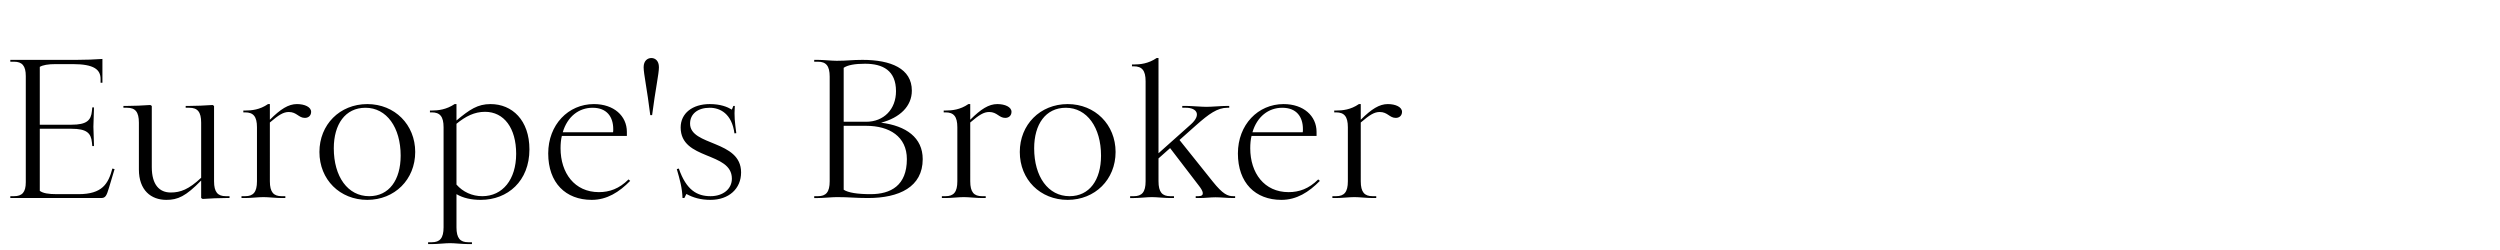 <svg width="190" height="19" viewBox="0 0 190 19" xmlns="http://www.w3.org/2000/svg"><path d="M8.288 14.252l.42-1.4-.168-.042c-.308 1.148-.756 1.946-2.576 1.946H4.312c-.63 0-1.05-.07-1.288-.252V9.786h2.408c1.148 0 1.484.322 1.554 1.036l.028.28h.126v-.14c0-.42-.042-.952-.042-1.33 0-.378.042-.91.042-1.33v-.14h-.126l-.028.28c-.07.714-.406 1.036-1.554 1.036H3.024V5.082c.238-.14.63-.21 1.218-.21H5.53c1.624 0 2.114.42 2.114 1.134v.28h.14V4.48c-.574.042-1.316.07-2.002.07H.784v.14h.28c.616 0 .896.308.896 1.092v8.064c0 .77-.28 1.064-.896 1.064h-.28v.14h6.888c.336 0 .42-.14.616-.798zm2.268-1.372c0 1.582.924 2.31 2.086 2.31.868 0 1.47-.266 2.646-1.47v1.33l.112.07c.602-.042 1.26-.07 1.764-.07h.28v-.14h-.28c-.616 0-.896-.308-.896-1.134V8.05l-.112-.07c-.602.042-1.26.07-1.764.07h-.28v.14h.28c.616 0 .896.308.896 1.134v4.186c-.938.882-1.568 1.12-2.31 1.12-.854 0-1.442-.574-1.442-1.932V8.05l-.112-.07c-.602.042-1.26.07-1.764.07h-.28v.14h.28c.616 0 .896.308.896 1.134zm9.464 2.1c.378 0 .938.07 1.386.07h.28v-.14h-.28c-.616 0-.896-.308-.896-1.134V9.31c.672-.574 1.022-.798 1.442-.798.602 0 .742.448 1.218.448.28 0 .476-.182.476-.462 0-.364-.49-.588-1.078-.588-.644 0-1.246.378-2.058 1.19V7.91h-.14c-.63.434-1.246.49-1.736.49h-.14v.14h.14c.616 0 .896.308.896 1.134v4.102c0 .826-.28 1.134-.896 1.134h-.28v.14h.28c.448 0 1.008-.07 1.386-.07zm7.896.21c2.072 0 3.64-1.54 3.64-3.64 0-2.072-1.554-3.64-3.64-3.64-2.1 0-3.64 1.568-3.64 3.64 0 2.1 1.554 3.64 3.64 3.64zm.14-.28c-1.624 0-2.688-1.484-2.688-3.64 0-1.82.868-3.08 2.408-3.08 1.61 0 2.674 1.498 2.674 3.64 0 1.848-.882 3.08-2.394 3.08zm6.146 3.57c.364 0 .924.07 1.386.07h.28v-.14h-.28c-.616 0-.896-.308-.896-1.134v-2.52c.504.294 1.12.434 1.848.434 2.044 0 3.696-1.428 3.696-3.836 0-2.226-1.316-3.444-2.954-3.444-.98 0-1.582.406-2.59 1.246V7.91h-.14c-.63.42-1.246.49-1.736.49h-.14v.14h.14c.616 0 .896.308.896 1.134v7.602c0 .826-.28 1.134-.896 1.134h-.28v.14h.28c.462 0 1.022-.07 1.386-.07zm2.66-9.982c1.442 0 2.366 1.232 2.366 3.192 0 1.946-1.022 3.22-2.576 3.22-.77 0-1.47-.322-1.96-.882v-4.62c.7-.574 1.372-.91 2.17-.91zm10.78 1.526c0-1.218-.994-2.114-2.506-2.114-1.946 0-3.472 1.568-3.472 3.752 0 2.24 1.33 3.528 3.304 3.528 1.162 0 2.086-.588 2.926-1.442l-.126-.112c-.714.714-1.456.966-2.254.966-1.848 0-2.912-1.456-2.912-3.332 0-.336.028-.658.098-.938h4.942zM45.038 8.19c1.092 0 1.568.7 1.568 1.624 0 .084 0 .168-.014.238H42.77c.35-1.19 1.218-1.862 2.268-1.862zm5.04-3.08c0-.504-.294-.7-.574-.7-.28 0-.588.196-.588.7s.266 1.68.504 3.64h.14c.252-1.96.518-3.136.518-3.64zm3.864 3.08c.784 0 1.68.448 1.876 1.946l.14-.014c-.112-.896-.168-1.232-.112-2.072h-.112l-.112.28c-.35-.21-.868-.42-1.68-.42-1.316 0-2.212.7-2.212 1.778 0 2.506 3.892 1.82 3.892 3.892 0 .784-.672 1.33-1.624 1.33-1.008 0-1.834-.448-2.408-2.1l-.154.042c.238.826.406 1.414.434 2.198h.14l.154-.308c.518.28 1.078.448 1.834.448 1.386 0 2.324-.84 2.324-2.086 0-2.478-3.878-1.988-3.878-3.71 0-.728.574-1.204 1.498-1.204zm9.646 6.79c1.008 0 1.358.07 2.38.07 2.366 0 4.158-.84 4.158-2.954 0-1.638-1.26-2.534-3.164-2.772C68.39 8.946 69.3 8.078 69.3 6.888c0-1.68-1.596-2.338-3.752-2.338-.84 0-1.134.07-1.96.07-.35 0-1.022-.07-1.428-.07h-.28v.14h.28c.616 0 .896.308.896 1.134v7.952c0 .826-.28 1.134-.896 1.134h-.28v.14h.28c.406 0 1.078-.07 1.428-.07zm2.156-10.136c1.358 0 2.352.518 2.352 2.086 0 1.372-.924 2.324-2.268 2.324H64.12V5.152c.308-.21.854-.308 1.624-.308zm.42 9.912c-1.008 0-1.694-.112-2.044-.336V9.562h1.708c1.764 0 3.094.812 3.094 2.534 0 2.002-1.218 2.66-2.758 2.66zm7.084.224c.378 0 .938.07 1.386.07h.28v-.14h-.28c-.616 0-.896-.308-.896-1.134V9.31c.672-.574 1.022-.798 1.442-.798.602 0 .742.448 1.218.448.28 0 .476-.182.476-.462 0-.364-.49-.588-1.078-.588-.644 0-1.246.378-2.058 1.19V7.91h-.14c-.63.434-1.246.49-1.736.49h-.14v.14h.14c.616 0 .896.308.896 1.134v4.102c0 .826-.28 1.134-.896 1.134h-.28v.14h.28c.448 0 1.008-.07 1.386-.07zm7.896.21c2.072 0 3.64-1.54 3.64-3.64 0-2.072-1.554-3.64-3.64-3.64-2.1 0-3.64 1.568-3.64 3.64 0 2.1 1.554 3.64 3.64 3.64zm.14-.28c-1.624 0-2.688-1.484-2.688-3.64 0-1.82.868-3.08 2.408-3.08 1.61 0 2.674 1.498 2.674 3.64 0 1.848-.882 3.08-2.394 3.08zm6.258.07c.378 0 .938.07 1.4.07h.28v-.14h-.28c-.616 0-.896-.308-.896-1.134V12.04l.882-.784 2.198 2.87c.308.392.476.784-.056.784h-.196v.14h.28c.504 0 .798-.056 1.232-.056.392 0 .868.056 1.344.056h.14v-.14h-.14c-.42 0-.784-.14-1.568-1.12l-2.52-3.15 1.26-1.12c.98-.868 1.624-1.33 2.38-1.33h.14v-.14h-.14c-.476 0-1.176.07-1.596.07-.364 0-1.148-.07-1.554-.07h-.28v.14h.28c.826 0 1.19.532.378 1.26l-2.464 2.198V4.41h-.14c-.644.434-1.26.49-1.736.49h-.14v.14h.14c.616 0 .896.308.896 1.134v7.602c0 .826-.28 1.134-.896 1.134h-.28v.14h.28c.448 0 1.008-.07 1.372-.07zm12.516-4.956c0-1.218-.994-2.114-2.506-2.114-1.946 0-3.472 1.568-3.472 3.752 0 2.24 1.33 3.528 3.304 3.528 1.162 0 2.086-.588 2.926-1.442l-.126-.112c-.714.714-1.456.966-2.254.966-1.848 0-2.912-1.456-2.912-3.332 0-.336.028-.658.098-.938h4.942zM97.454 8.19c1.092 0 1.568.7 1.568 1.624 0 .084 0 .168-.014.238h-3.822c.35-1.19 1.218-1.862 2.268-1.862zm5.474 6.79c.378 0 .938.07 1.386.07h.28v-.14h-.28c-.616 0-.896-.308-.896-1.134V9.31c.672-.574 1.022-.798 1.442-.798.602 0 .742.448 1.218.448.28 0 .476-.182.476-.462 0-.364-.49-.588-1.078-.588-.644 0-1.246.378-2.058 1.19V7.91h-.14c-.63.434-1.246.49-1.736.49h-.14v.14h.14c.616 0 .896.308.896 1.134v4.102c0 .826-.28 1.134-.896 1.134h-.28v.14h.28c.448 0 1.008-.07 1.386-.07z"/></svg>